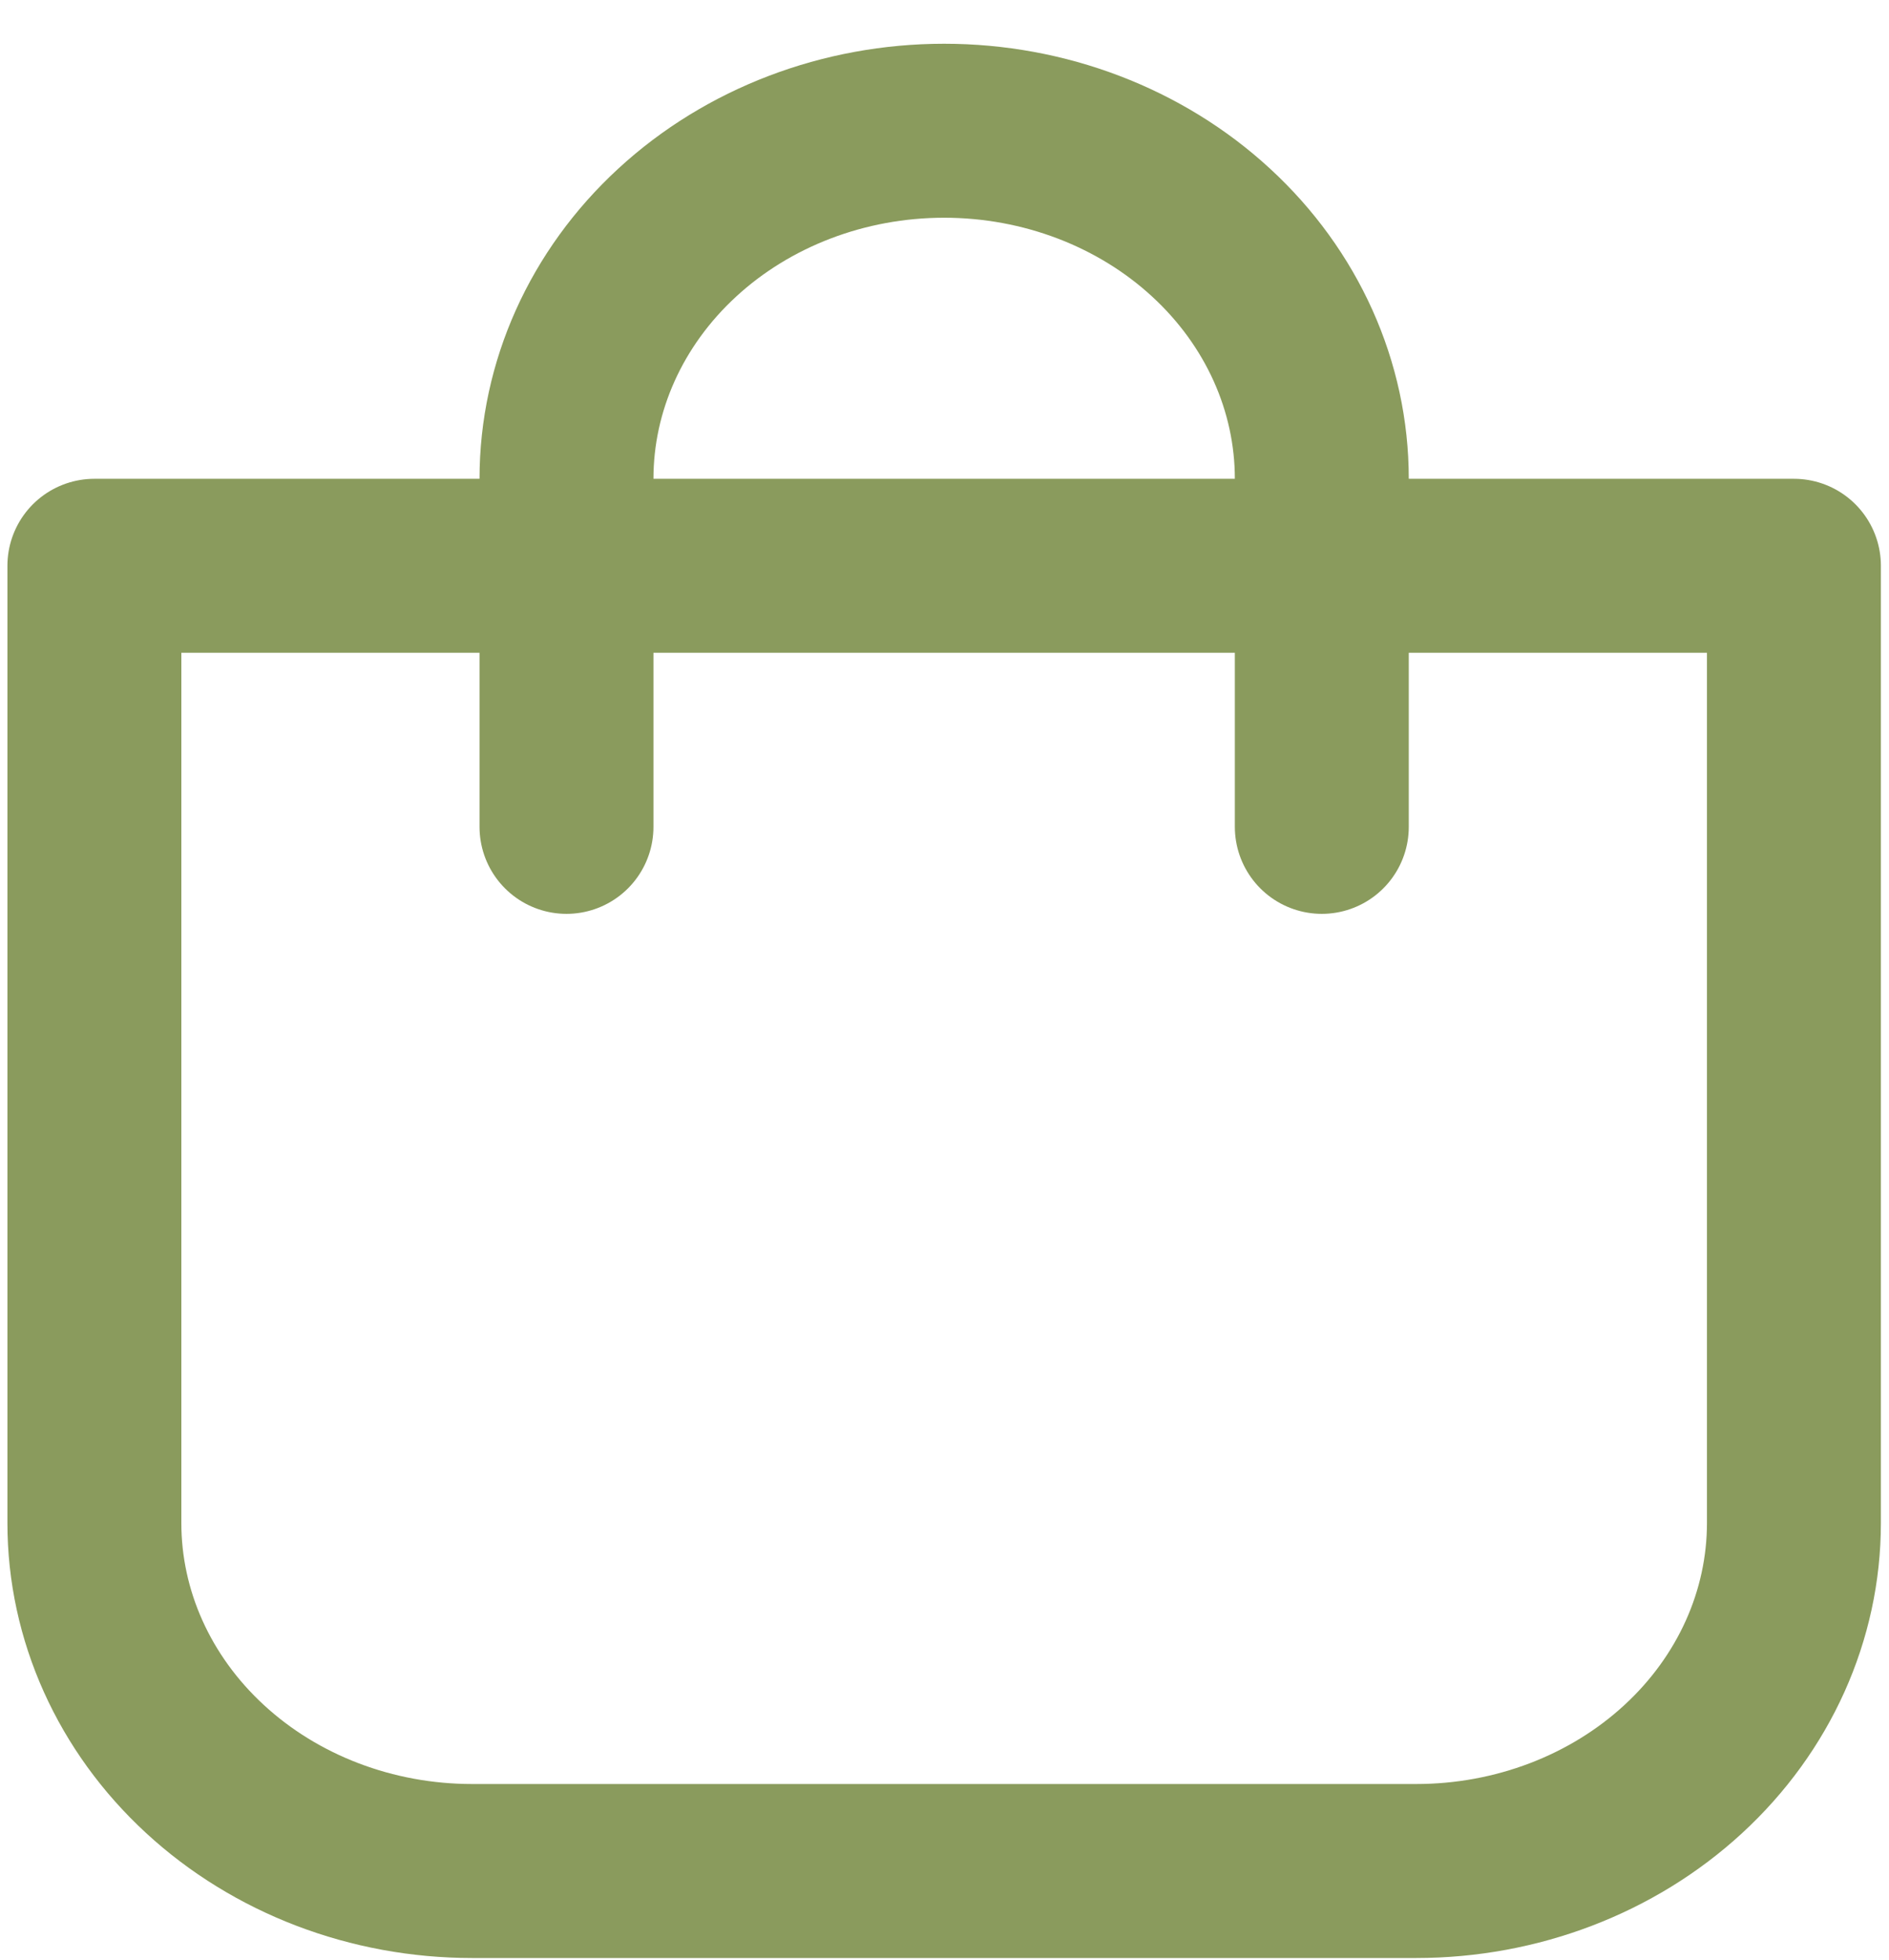 <?xml version="1.0" encoding="UTF-8"?>
<svg xmlns="http://www.w3.org/2000/svg" width="27" height="28" viewBox="0 0 27 28" fill="none">
  <path d="M18.893 11.814V6.841C18.893 5.522 18.325 4.258 17.312 3.325C16.3 2.392 14.927 1.868 13.495 1.868C12.063 1.868 10.69 2.392 9.678 3.325C8.665 4.258 8.097 5.522 8.097 6.841V11.814M1.349 8.084V21.76C1.349 23.079 1.917 24.343 2.93 25.276C3.942 26.209 5.315 26.733 6.747 26.733H20.243C21.675 26.733 23.048 26.209 24.06 25.276C25.073 24.343 25.641 23.079 25.641 21.76V8.084H1.349Z" stroke="#8A9B5D" stroke-width="2.486" stroke-linecap="round" stroke-linejoin="round"></path>
</svg>
